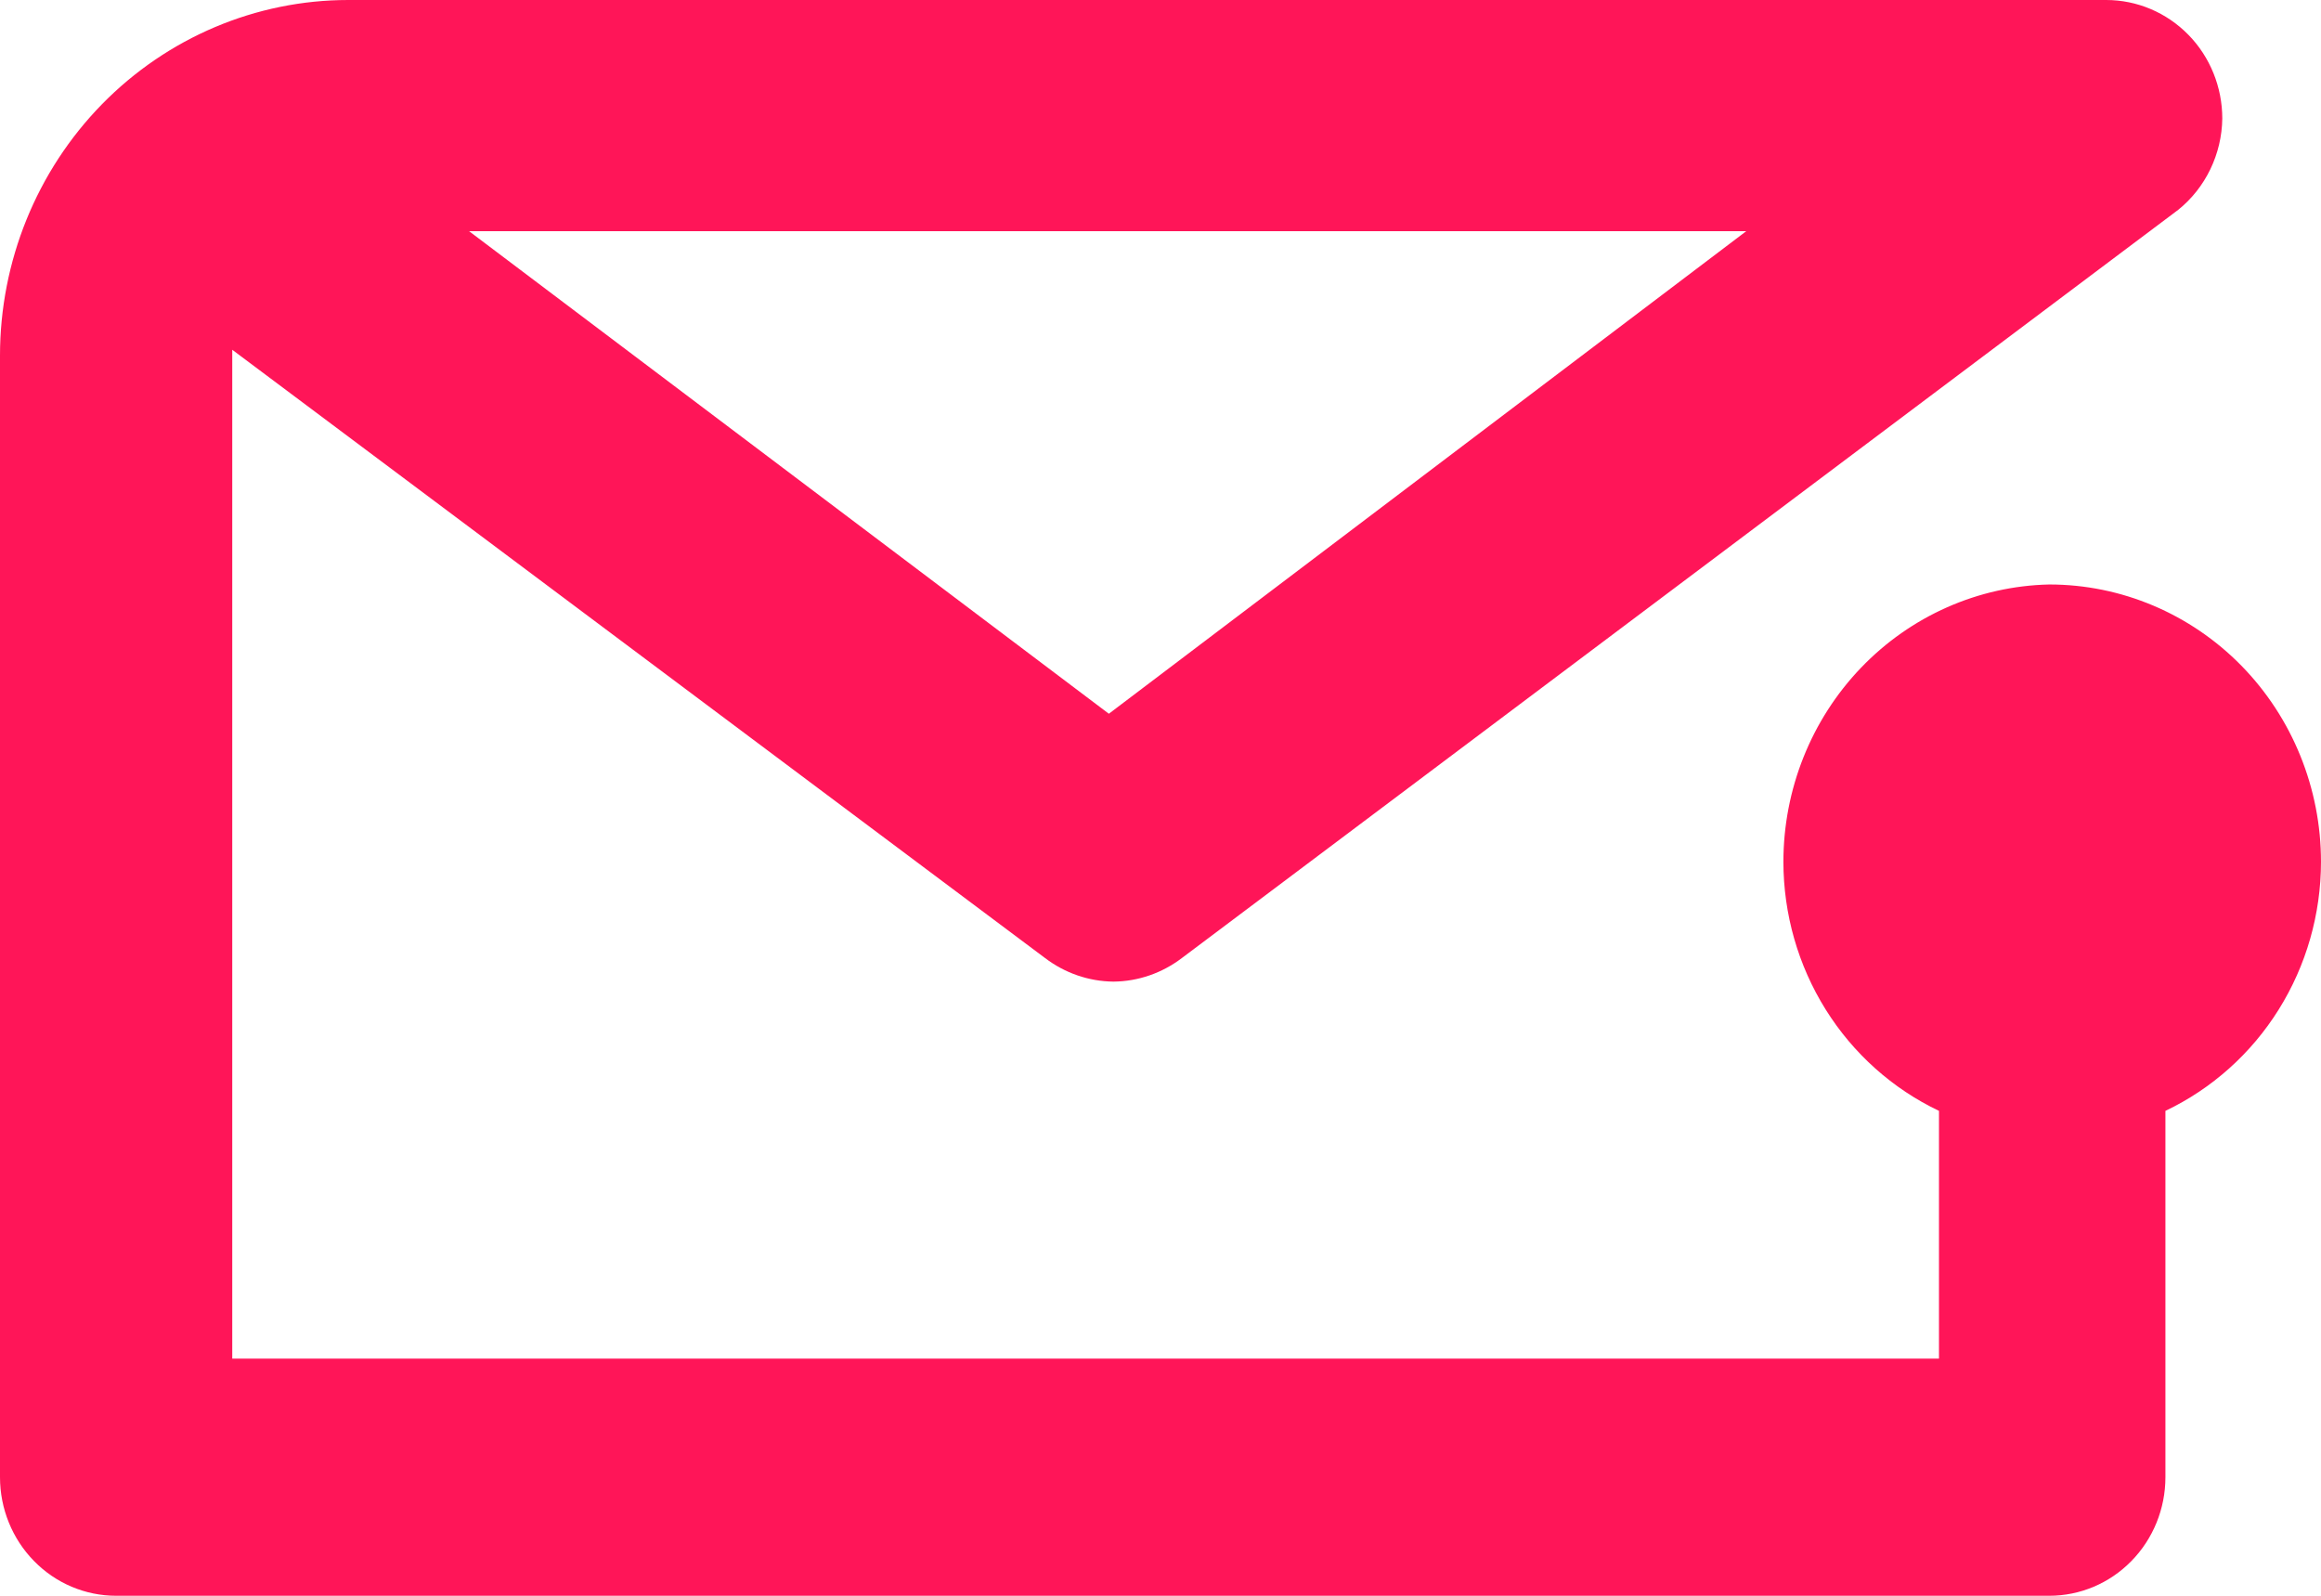<svg width="32" height="22" viewBox="0 0 32 22" fill="none" xmlns="http://www.w3.org/2000/svg">
<path d="M32 11.883C32 10.868 31.605 9.895 30.903 9.178C30.2 8.461 29.248 8.058 28.254 8.058C27.275 8.079 26.342 8.492 25.657 9.207C24.972 9.922 24.588 10.882 24.588 11.883C24.589 12.604 24.791 13.31 25.171 13.918C25.551 14.526 26.093 15.01 26.733 15.315V18.731H3.202V4.822L14.407 13.207C14.68 13.415 15.011 13.53 15.352 13.533C15.693 13.53 16.023 13.415 16.296 13.207L30.031 2.893C30.218 2.743 30.369 2.551 30.474 2.334C30.579 2.116 30.636 1.877 30.639 1.634C30.639 1.201 30.471 0.785 30.171 0.479C29.87 0.172 29.463 0 29.038 0H4.802C3.529 0 2.307 0.517 1.407 1.436C0.506 2.356 0 3.603 0 4.903V20.366C0 20.799 0.169 21.215 0.469 21.521C0.769 21.828 1.176 22 1.601 22H28.254C28.679 22 29.086 21.828 29.386 21.521C29.686 21.215 29.855 20.799 29.855 20.366V15.315C30.495 15.01 31.037 14.526 31.417 13.918C31.797 13.31 31.999 12.604 32 11.883ZM15.288 9.84L6.467 3.187H24.076L15.288 9.84Z" fill="#FF1558"/>
</svg>
